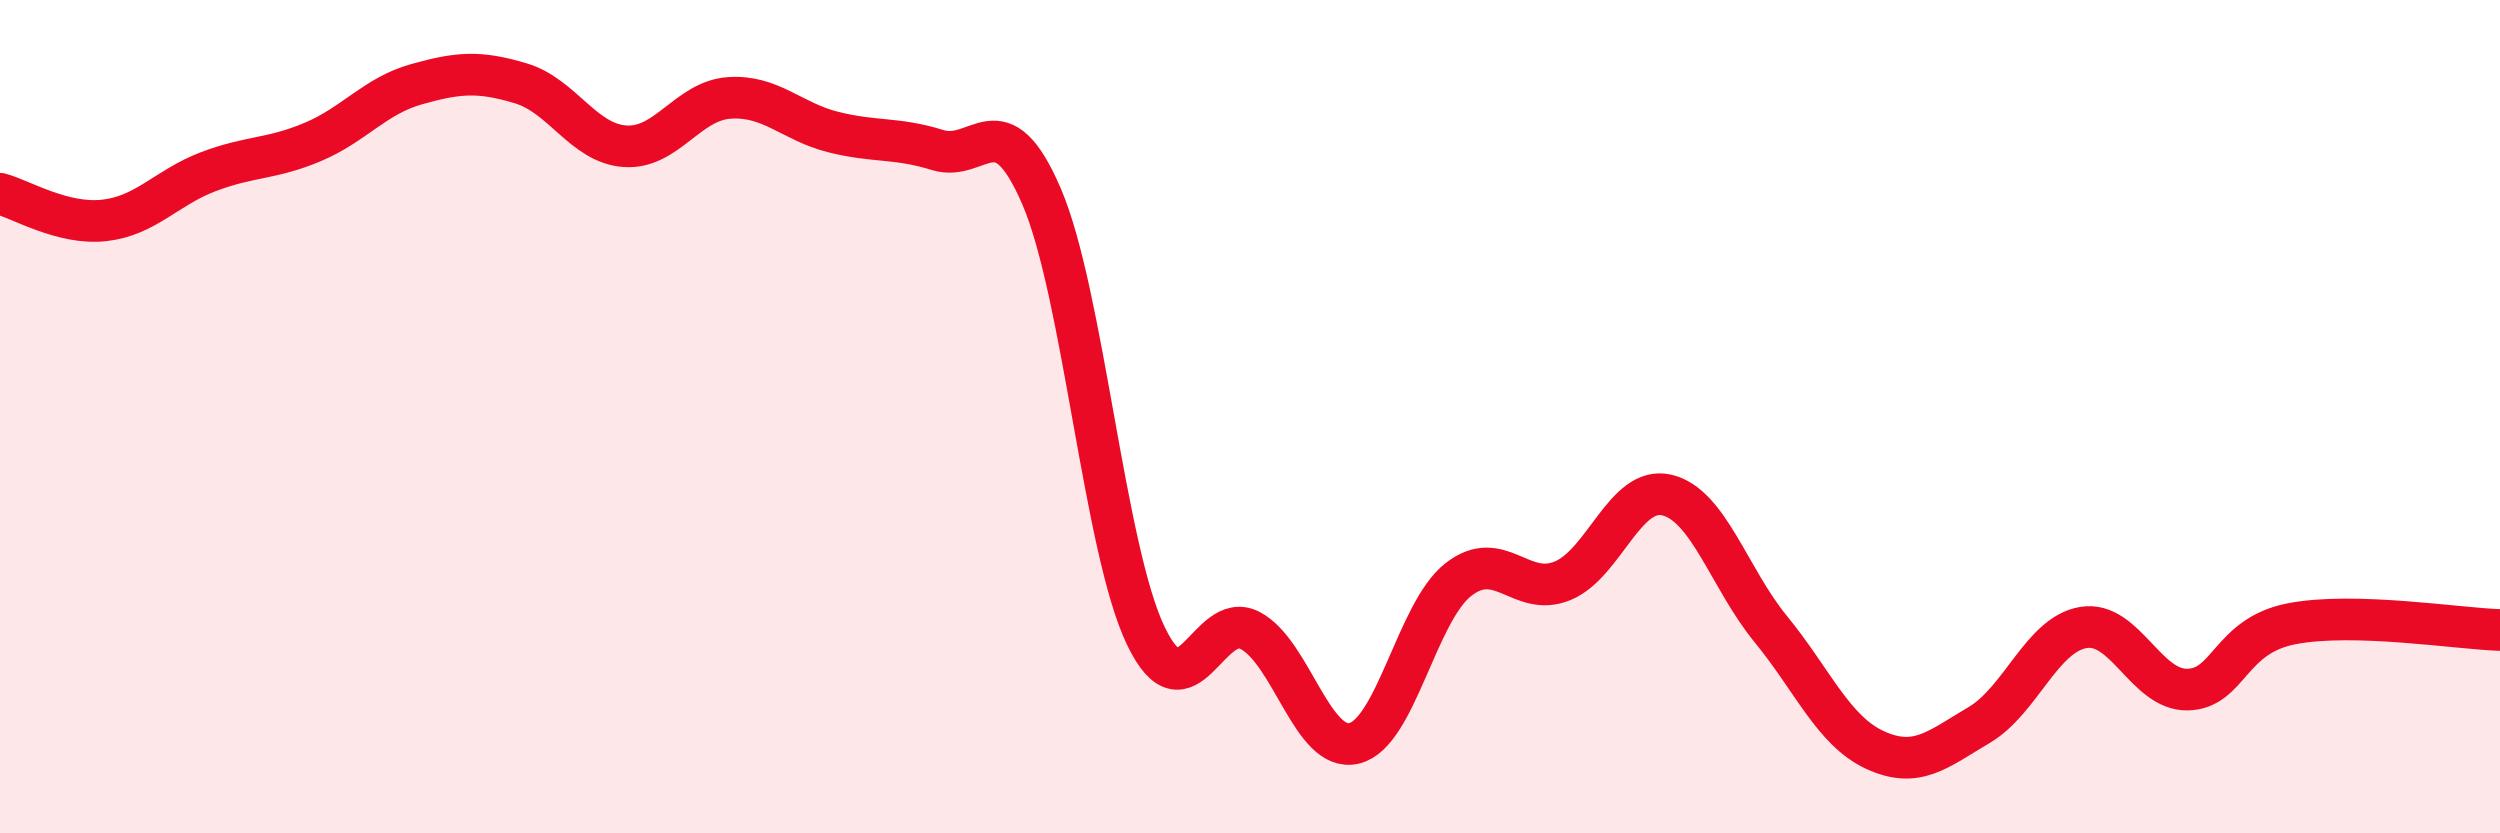 
    <svg width="60" height="20" viewBox="0 0 60 20" xmlns="http://www.w3.org/2000/svg">
      <path
        d="M 0,4.65 C 0.5,4.78 1.5,5.4 2.5,5.29 C 3.5,5.18 4,4.5 5,4.12 C 6,3.74 6.5,3.83 7.5,3.41 C 8.5,2.99 9,2.3 10,2.02 C 11,1.74 11.5,1.7 12.5,2 C 13.5,2.3 14,3.44 15,3.51 C 16,3.58 16.5,2.42 17.5,2.35 C 18.5,2.28 19,2.92 20,3.17 C 21,3.42 21.5,3.29 22.5,3.6 C 23.5,3.91 24,2.39 25,4.72 C 26,7.05 26.5,13.18 27.5,15.26 C 28.5,17.34 29,14.61 30,15.13 C 31,15.65 31.5,18.08 32.5,17.84 C 33.5,17.6 34,14.69 35,13.91 C 36,13.13 36.5,14.35 37.5,13.94 C 38.5,13.53 39,11.65 40,11.88 C 41,12.11 41.5,13.88 42.5,15.1 C 43.5,16.32 44,17.54 45,18 C 46,18.46 46.5,17.99 47.5,17.4 C 48.5,16.81 49,15.23 50,15.06 C 51,14.89 51.5,16.57 52.5,16.55 C 53.5,16.53 53.5,15.26 55,14.97 C 56.5,14.68 59,15.09 60,15.12L60 20L0 20Z"
        fill="#EB0A25"
        opacity="0.1"
        stroke-linecap="round"
        stroke-linejoin="round"
      />
      <path
        d="M 0,4.65 C 0.5,4.78 1.5,5.4 2.5,5.29 C 3.5,5.18 4,4.5 5,4.12 C 6,3.74 6.5,3.83 7.5,3.41 C 8.5,2.99 9,2.3 10,2.02 C 11,1.74 11.5,1.7 12.5,2 C 13.5,2.3 14,3.44 15,3.51 C 16,3.58 16.5,2.42 17.5,2.35 C 18.5,2.28 19,2.92 20,3.17 C 21,3.42 21.5,3.29 22.5,3.6 C 23.5,3.91 24,2.39 25,4.72 C 26,7.05 26.5,13.18 27.5,15.26 C 28.5,17.34 29,14.61 30,15.13 C 31,15.65 31.5,18.08 32.5,17.84 C 33.5,17.6 34,14.69 35,13.91 C 36,13.13 36.5,14.35 37.5,13.94 C 38.5,13.53 39,11.65 40,11.88 C 41,12.11 41.5,13.88 42.5,15.1 C 43.5,16.32 44,17.54 45,18 C 46,18.46 46.5,17.99 47.5,17.4 C 48.5,16.81 49,15.23 50,15.06 C 51,14.89 51.5,16.57 52.5,16.55 C 53.5,16.53 53.5,15.26 55,14.97 C 56.5,14.68 59,15.09 60,15.12"
        stroke="#EB0A25"
        stroke-width="1"
        fill="none"
        stroke-linecap="round"
        stroke-linejoin="round"
      />
    </svg>
  